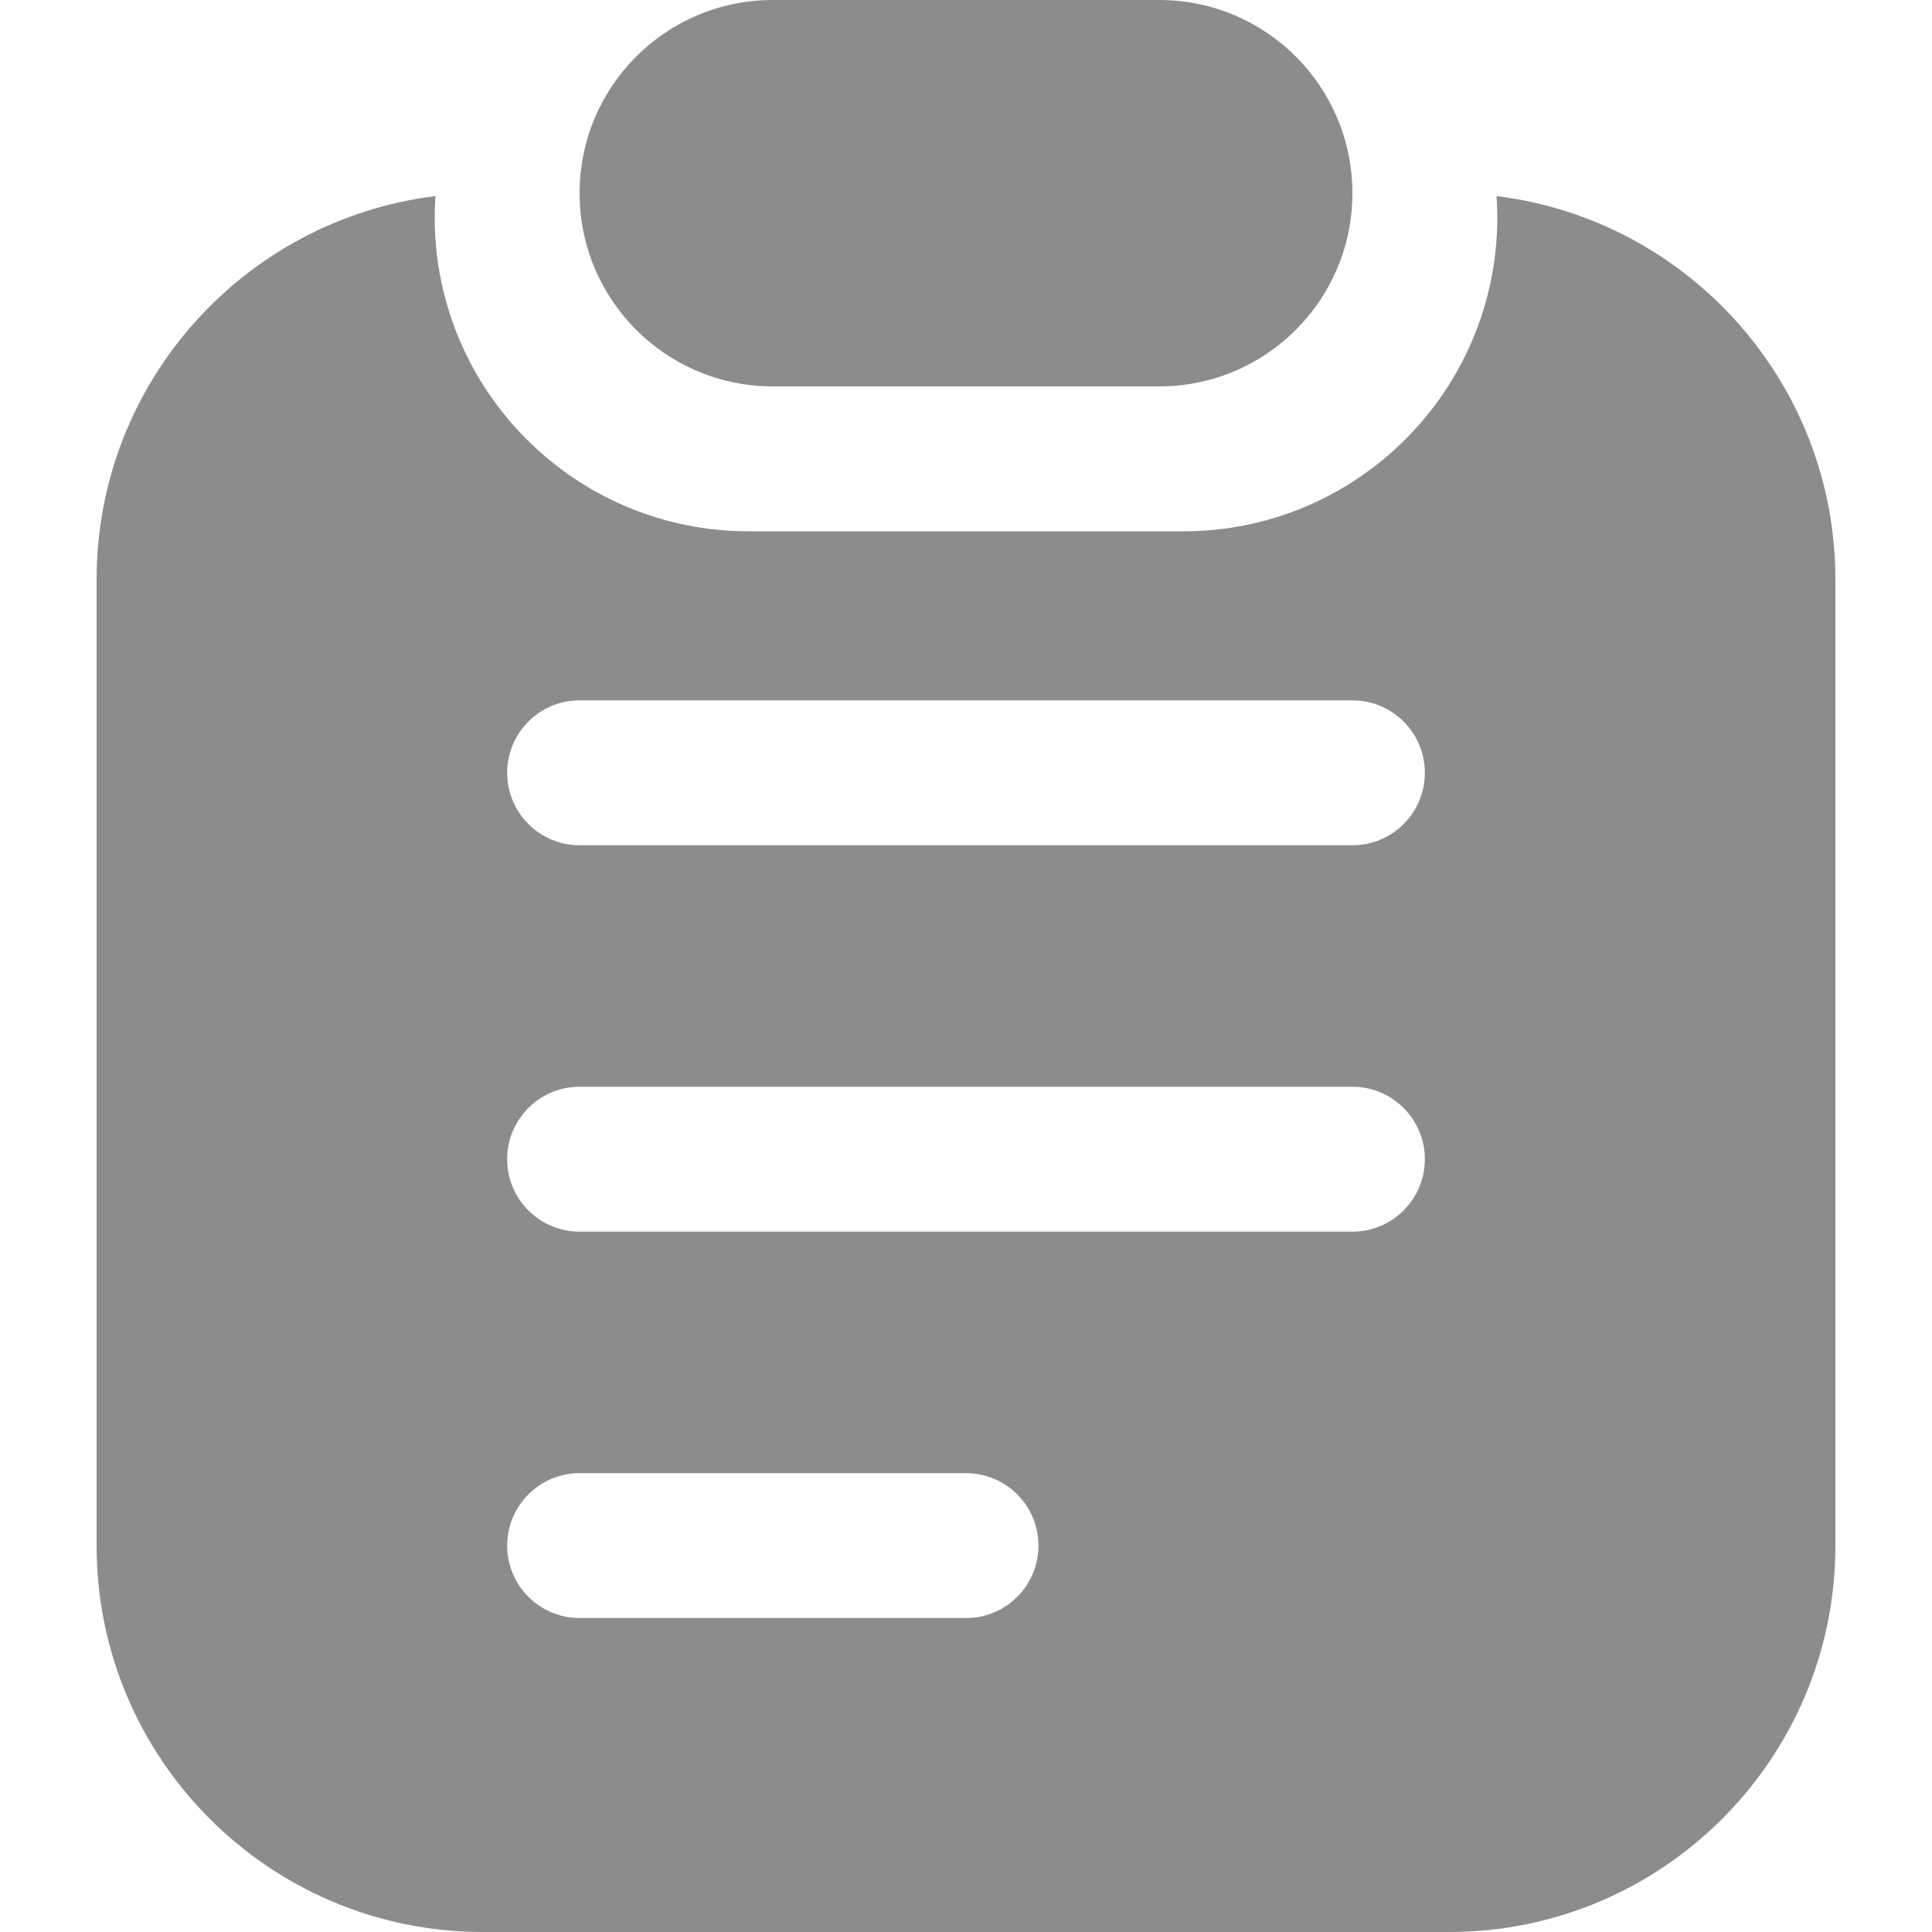 <?xml version="1.0" encoding="UTF-8"?> <svg xmlns="http://www.w3.org/2000/svg" width="20" height="20" viewBox="0 0 20 20" fill="none"><path d="M15.492 2.03C17.469 2.273 19 3.958 19 6V16C19 18.209 17.209 20 15 20H5C2.791 20 1 18.209 1 16V6C1 3.958 2.531 2.273 4.508 2.03C4.503 2.103 4.5 2.176 4.5 2.25C4.5 4.045 5.955 5.5 7.75 5.5H12.25C14.045 5.5 15.5 4.045 15.5 2.25C15.5 2.176 15.497 2.103 15.492 2.03ZM6 15.25C5.586 15.25 5.25 15.586 5.25 16C5.25 16.414 5.586 16.75 6 16.75H10C10.414 16.75 10.75 16.414 10.75 16C10.75 15.586 10.414 15.25 10 15.25H6ZM6 11.25C5.586 11.25 5.25 11.586 5.25 12C5.25 12.414 5.586 12.75 6 12.75H14C14.414 12.75 14.75 12.414 14.75 12C14.75 11.586 14.414 11.25 14 11.25H6ZM6 7.25C5.586 7.25 5.25 7.586 5.25 8C5.25 8.414 5.586 8.75 6 8.75H14C14.414 8.75 14.75 8.414 14.75 8C14.75 7.586 14.414 7.25 14 7.25H6ZM12 0C13.105 0 14 0.895 14 2C14 3.105 13.105 4 12 4H8C6.895 4 6 3.105 6 2C6 0.895 6.895 0 8 0H12Z" fill="#8C8C8C"></path></svg> 